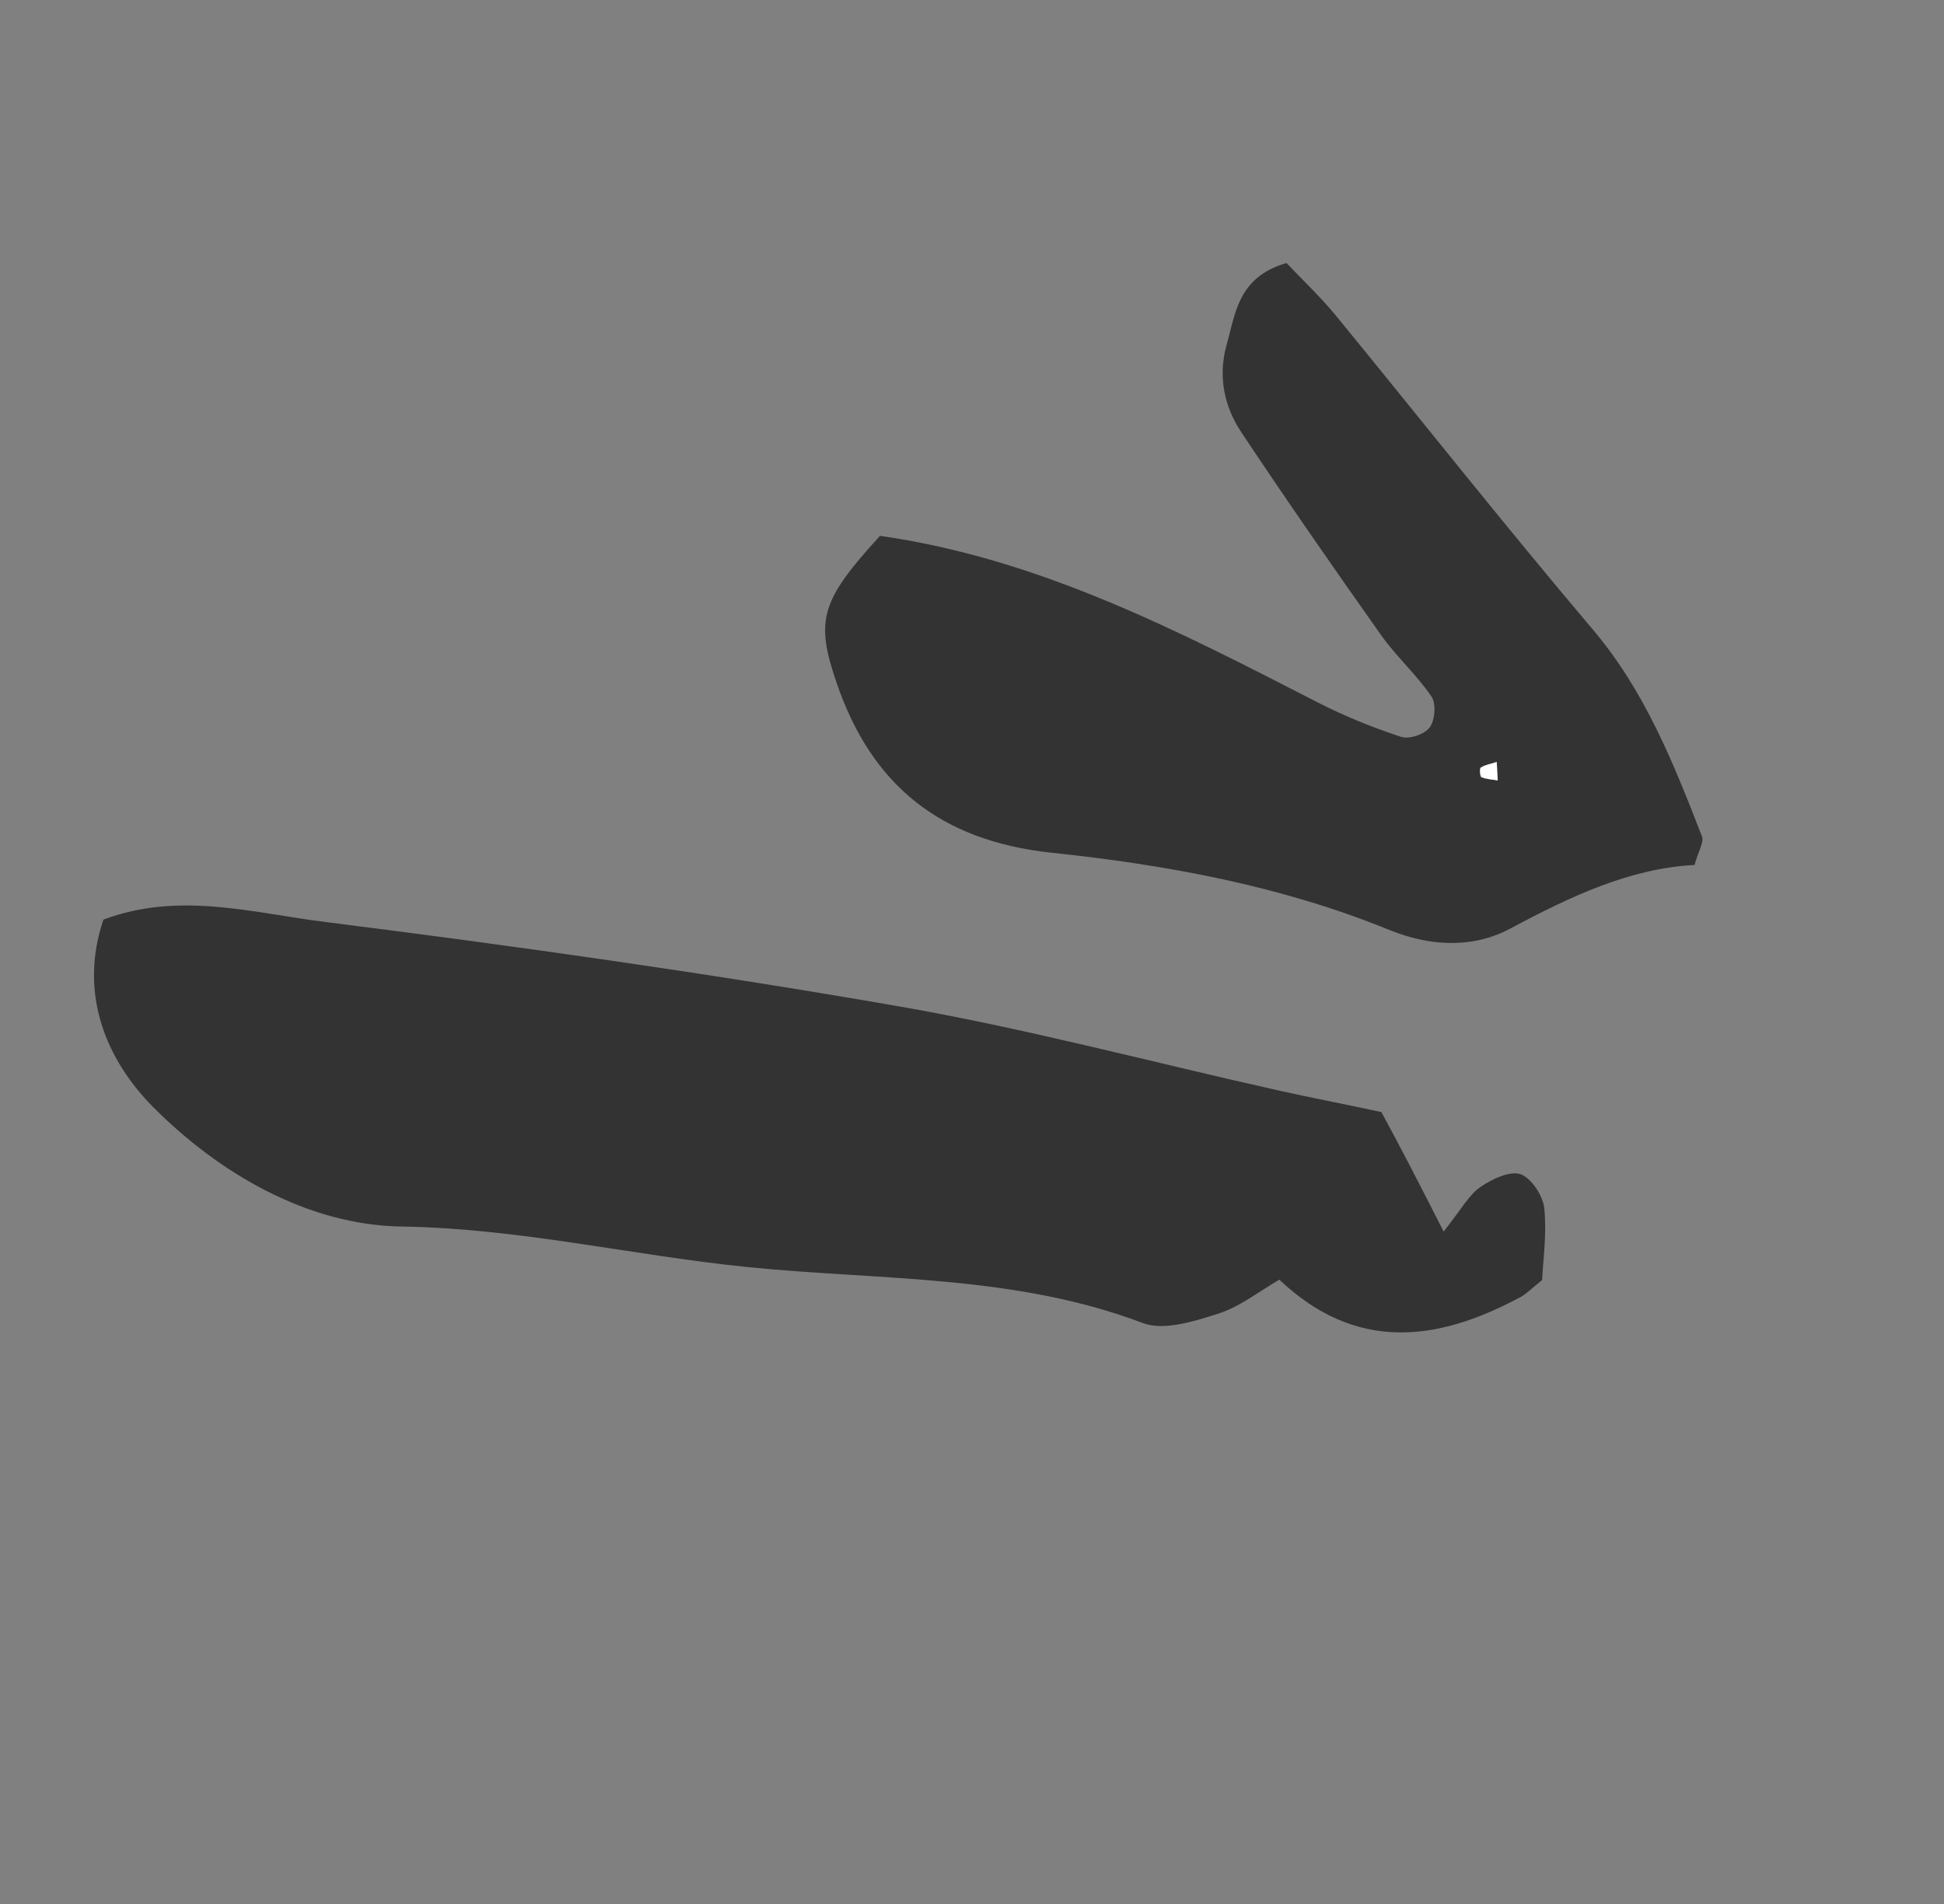 <?xml version="1.0" encoding="UTF-8"?> <svg xmlns="http://www.w3.org/2000/svg" width="49" height="48" viewBox="0 0 49 48" fill="none"><rect x="0" y="0" width="49" height="48" fill="#808080" stroke="none"/><path d="M36.388 31.049C36.853 30.457 37.037 30.109 37.327 29.916C37.616 29.722 38.048 29.513 38.327 29.602C38.596 29.7 38.884 30.133 38.923 30.447C38.991 31.084 38.898 31.738 38.869 32.272C38.588 32.496 38.452 32.643 38.288 32.719C36.209 33.829 34.171 34.083 32.247 32.261C31.701 32.578 31.243 32.948 30.713 33.115C30.11 33.309 29.355 33.549 28.826 33.362C25.589 32.128 22.162 32.281 18.822 31.941C15.915 31.645 13.082 30.967 10.116 30.921C7.745 30.883 5.52 29.577 3.853 27.903C2.703 26.74 1.965 25.073 2.607 23.184C4.52 22.463 6.398 23.022 8.218 23.246C13.001 23.85 17.772 24.523 22.528 25.348C25.779 25.906 28.979 26.766 32.204 27.486C33.025 27.671 33.858 27.827 34.819 28.036C35.255 28.836 35.718 29.728 36.388 31.049Z" fill="#333333"></path><path d="M32.428 6.631C32.807 7.035 33.276 7.473 33.683 7.969C35.831 10.595 37.947 13.271 40.137 15.857C41.455 17.409 42.178 19.227 42.899 21.085C42.955 21.228 42.816 21.436 42.712 21.806C41.084 21.89 39.575 22.603 38.073 23.407C37.105 23.924 36.038 23.853 35.033 23.45C32.296 22.331 29.408 21.803 26.491 21.496C23.695 21.193 21.968 19.79 21.09 17.221C20.541 15.631 20.69 15.141 22.181 13.509C26.188 14.079 29.707 15.907 33.227 17.715C33.901 18.058 34.598 18.341 35.306 18.573C35.516 18.65 35.914 18.51 36.042 18.332C36.169 18.154 36.204 17.731 36.079 17.556C35.705 17.01 35.206 16.562 34.821 16.026C33.619 14.325 32.438 12.626 31.288 10.897C30.856 10.248 30.701 9.497 30.911 8.716C31.141 7.915 31.194 6.988 32.428 6.631ZM37.751 19.674C37.746 19.522 37.741 19.37 37.727 19.209C37.594 19.255 37.441 19.281 37.328 19.348C37.287 19.367 37.3 19.57 37.34 19.591C37.469 19.645 37.61 19.649 37.751 19.674Z" fill="#333333"></path><path d="M37.75 19.674C37.609 19.65 37.468 19.646 37.339 19.592C37.309 19.581 37.286 19.368 37.327 19.349C37.451 19.272 37.593 19.256 37.726 19.209C37.73 19.361 37.745 19.523 37.75 19.674Z" fill="white"></path></svg> 